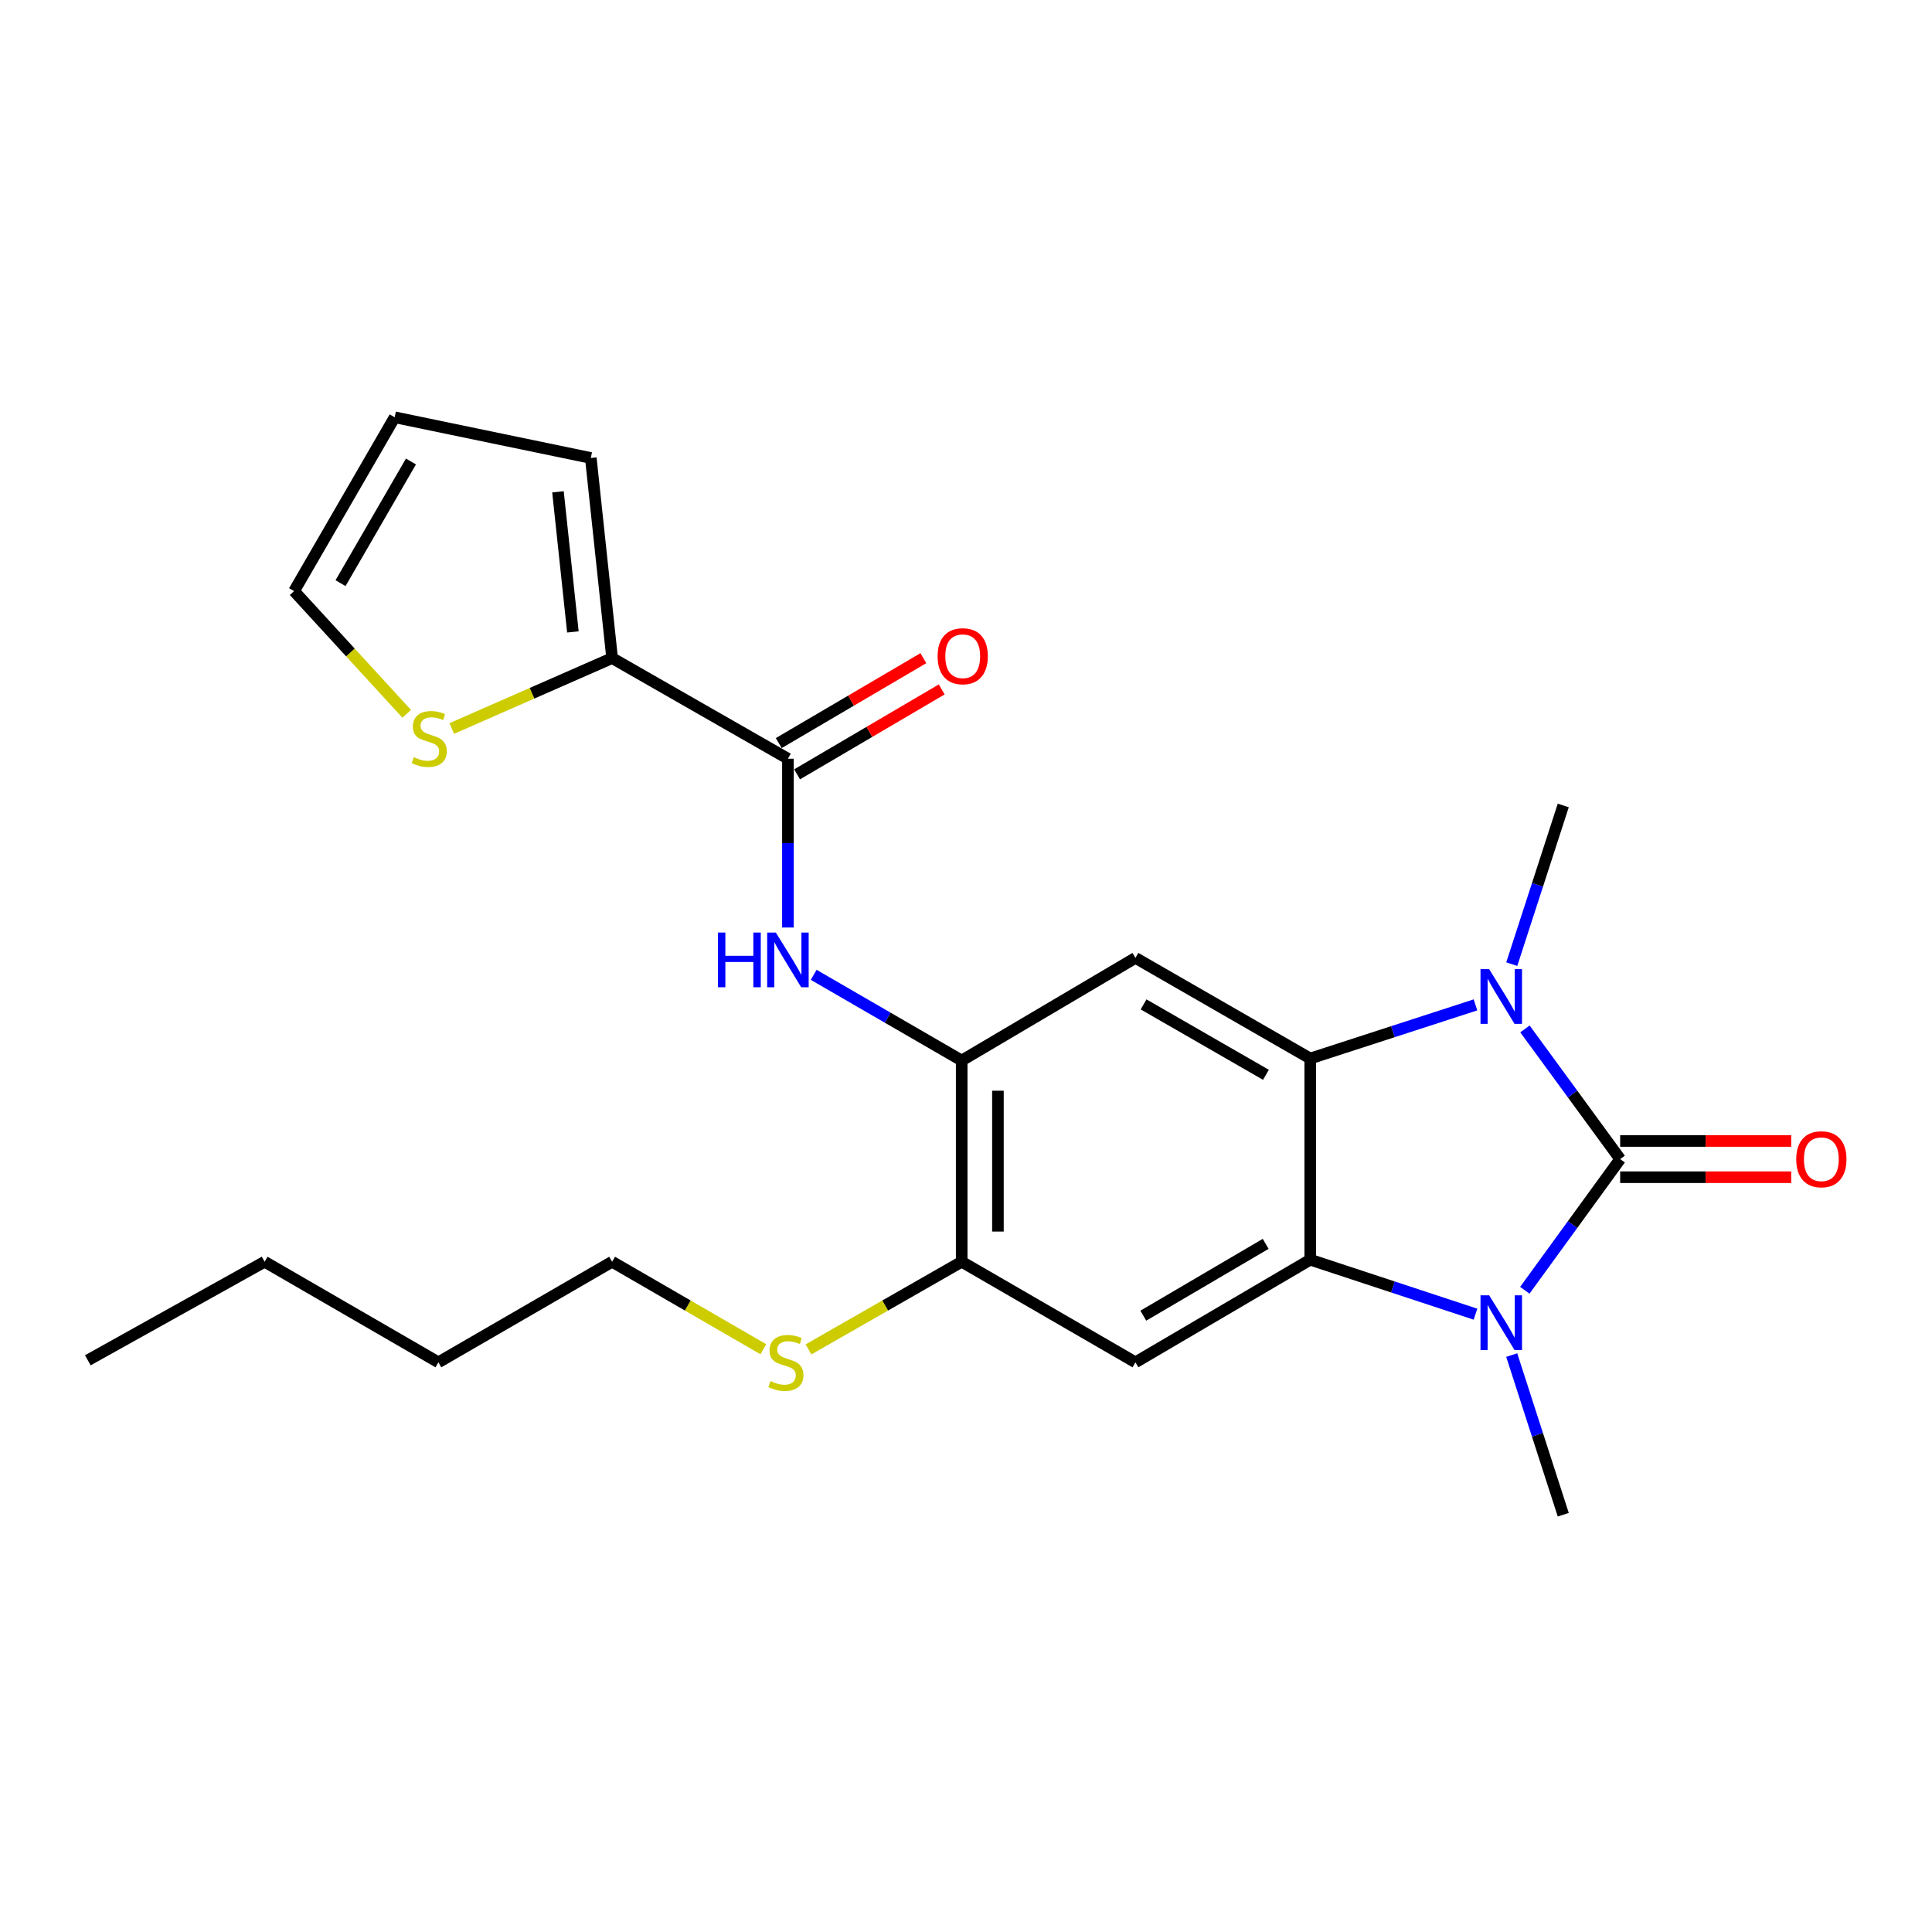 <?xml version='1.0' encoding='iso-8859-1'?>
<svg version='1.1' baseProfile='full'
              xmlns='http://www.w3.org/2000/svg'
                      xmlns:rdkit='http://www.rdkit.org/xml'
                      xmlns:xlink='http://www.w3.org/1999/xlink'
                  xml:space='preserve'
width='1000px' height='1000px' viewBox='0 0 1000 1000'>
<!-- END OF HEADER -->
<rect style='opacity:1.0;fill:#FFFFFF;stroke:none' width='1000' height='1000' x='0' y='0'> </rect>
<path class='bond-0' d='M 838.596,599.945 L 813.919,633.891' style='fill:none;fill-rule:evenodd;stroke:#000000;stroke-width:6px;stroke-linecap:butt;stroke-linejoin:miter;stroke-opacity:1' />
<path class='bond-0' d='M 813.919,633.891 L 789.243,667.838' style='fill:none;fill-rule:evenodd;stroke:#0000FF;stroke-width:6px;stroke-linecap:butt;stroke-linejoin:miter;stroke-opacity:1' />
<path class='bond-1' d='M 838.596,599.945 L 813.953,566.254' style='fill:none;fill-rule:evenodd;stroke:#000000;stroke-width:6px;stroke-linecap:butt;stroke-linejoin:miter;stroke-opacity:1' />
<path class='bond-1' d='M 813.953,566.254 L 789.31,532.563' style='fill:none;fill-rule:evenodd;stroke:#0000FF;stroke-width:6px;stroke-linecap:butt;stroke-linejoin:miter;stroke-opacity:1' />
<path class='bond-12' d='M 838.596,609.323 L 882.861,609.323' style='fill:none;fill-rule:evenodd;stroke:#000000;stroke-width:6px;stroke-linecap:butt;stroke-linejoin:miter;stroke-opacity:1' />
<path class='bond-12' d='M 882.861,609.323 L 927.126,609.323' style='fill:none;fill-rule:evenodd;stroke:#FF0000;stroke-width:6px;stroke-linecap:butt;stroke-linejoin:miter;stroke-opacity:1' />
<path class='bond-12' d='M 838.596,590.567 L 882.861,590.567' style='fill:none;fill-rule:evenodd;stroke:#000000;stroke-width:6px;stroke-linecap:butt;stroke-linejoin:miter;stroke-opacity:1' />
<path class='bond-12' d='M 882.861,590.567 L 927.126,590.567' style='fill:none;fill-rule:evenodd;stroke:#FF0000;stroke-width:6px;stroke-linecap:butt;stroke-linejoin:miter;stroke-opacity:1' />
<path class='bond-3' d='M 763.704,680.216 L 720.94,666.119' style='fill:none;fill-rule:evenodd;stroke:#0000FF;stroke-width:6px;stroke-linecap:butt;stroke-linejoin:miter;stroke-opacity:1' />
<path class='bond-3' d='M 720.94,666.119 L 678.175,652.022' style='fill:none;fill-rule:evenodd;stroke:#000000;stroke-width:6px;stroke-linecap:butt;stroke-linejoin:miter;stroke-opacity:1' />
<path class='bond-19' d='M 782.462,701.386 L 795.8,742.702' style='fill:none;fill-rule:evenodd;stroke:#0000FF;stroke-width:6px;stroke-linecap:butt;stroke-linejoin:miter;stroke-opacity:1' />
<path class='bond-19' d='M 795.8,742.702 L 809.139,784.018' style='fill:none;fill-rule:evenodd;stroke:#000000;stroke-width:6px;stroke-linecap:butt;stroke-linejoin:miter;stroke-opacity:1' />
<path class='bond-2' d='M 763.708,520.124 L 720.942,534.001' style='fill:none;fill-rule:evenodd;stroke:#0000FF;stroke-width:6px;stroke-linecap:butt;stroke-linejoin:miter;stroke-opacity:1' />
<path class='bond-2' d='M 720.942,534.001 L 678.175,547.878' style='fill:none;fill-rule:evenodd;stroke:#000000;stroke-width:6px;stroke-linecap:butt;stroke-linejoin:miter;stroke-opacity:1' />
<path class='bond-18' d='M 782.486,499.037 L 795.812,457.97' style='fill:none;fill-rule:evenodd;stroke:#0000FF;stroke-width:6px;stroke-linecap:butt;stroke-linejoin:miter;stroke-opacity:1' />
<path class='bond-18' d='M 795.812,457.97 L 809.139,416.904' style='fill:none;fill-rule:evenodd;stroke:#000000;stroke-width:6px;stroke-linecap:butt;stroke-linejoin:miter;stroke-opacity:1' />
<path class='bond-4' d='M 678.175,547.878 L 587.702,495.811' style='fill:none;fill-rule:evenodd;stroke:#000000;stroke-width:6px;stroke-linecap:butt;stroke-linejoin:miter;stroke-opacity:1' />
<path class='bond-4' d='M 655.249,556.324 L 591.918,519.877' style='fill:none;fill-rule:evenodd;stroke:#000000;stroke-width:6px;stroke-linecap:butt;stroke-linejoin:miter;stroke-opacity:1' />
<path class='bond-24' d='M 678.175,547.878 L 678.175,652.022' style='fill:none;fill-rule:evenodd;stroke:#000000;stroke-width:6px;stroke-linecap:butt;stroke-linejoin:miter;stroke-opacity:1' />
<path class='bond-5' d='M 678.175,652.022 L 587.702,705.131' style='fill:none;fill-rule:evenodd;stroke:#000000;stroke-width:6px;stroke-linecap:butt;stroke-linejoin:miter;stroke-opacity:1' />
<path class='bond-5' d='M 655.11,643.814 L 591.778,680.99' style='fill:none;fill-rule:evenodd;stroke:#000000;stroke-width:6px;stroke-linecap:butt;stroke-linejoin:miter;stroke-opacity:1' />
<path class='bond-7' d='M 587.702,495.811 L 497.77,548.931' style='fill:none;fill-rule:evenodd;stroke:#000000;stroke-width:6px;stroke-linecap:butt;stroke-linejoin:miter;stroke-opacity:1' />
<path class='bond-10' d='M 587.702,705.131 L 497.77,653.075' style='fill:none;fill-rule:evenodd;stroke:#000000;stroke-width:6px;stroke-linecap:butt;stroke-linejoin:miter;stroke-opacity:1' />
<path class='bond-6' d='M 407.828,392.709 L 407.828,436.394' style='fill:none;fill-rule:evenodd;stroke:#000000;stroke-width:6px;stroke-linecap:butt;stroke-linejoin:miter;stroke-opacity:1' />
<path class='bond-6' d='M 407.828,436.394 L 407.828,480.08' style='fill:none;fill-rule:evenodd;stroke:#0000FF;stroke-width:6px;stroke-linecap:butt;stroke-linejoin:miter;stroke-opacity:1' />
<path class='bond-9' d='M 407.828,392.709 L 316.833,340.632' style='fill:none;fill-rule:evenodd;stroke:#000000;stroke-width:6px;stroke-linecap:butt;stroke-linejoin:miter;stroke-opacity:1' />
<path class='bond-14' d='M 412.577,400.796 L 450.002,378.818' style='fill:none;fill-rule:evenodd;stroke:#000000;stroke-width:6px;stroke-linecap:butt;stroke-linejoin:miter;stroke-opacity:1' />
<path class='bond-14' d='M 450.002,378.818 L 487.427,356.84' style='fill:none;fill-rule:evenodd;stroke:#FF0000;stroke-width:6px;stroke-linecap:butt;stroke-linejoin:miter;stroke-opacity:1' />
<path class='bond-14' d='M 403.079,384.623 L 440.504,362.645' style='fill:none;fill-rule:evenodd;stroke:#000000;stroke-width:6px;stroke-linecap:butt;stroke-linejoin:miter;stroke-opacity:1' />
<path class='bond-14' d='M 440.504,362.645 L 477.93,340.668' style='fill:none;fill-rule:evenodd;stroke:#FF0000;stroke-width:6px;stroke-linecap:butt;stroke-linejoin:miter;stroke-opacity:1' />
<path class='bond-8' d='M 497.77,548.931 L 459.468,526.749' style='fill:none;fill-rule:evenodd;stroke:#000000;stroke-width:6px;stroke-linecap:butt;stroke-linejoin:miter;stroke-opacity:1' />
<path class='bond-8' d='M 459.468,526.749 L 421.166,504.567' style='fill:none;fill-rule:evenodd;stroke:#0000FF;stroke-width:6px;stroke-linecap:butt;stroke-linejoin:miter;stroke-opacity:1' />
<path class='bond-25' d='M 497.77,548.931 L 497.77,653.075' style='fill:none;fill-rule:evenodd;stroke:#000000;stroke-width:6px;stroke-linecap:butt;stroke-linejoin:miter;stroke-opacity:1' />
<path class='bond-25' d='M 516.525,564.552 L 516.525,637.453' style='fill:none;fill-rule:evenodd;stroke:#000000;stroke-width:6px;stroke-linecap:butt;stroke-linejoin:miter;stroke-opacity:1' />
<path class='bond-11' d='M 316.833,340.632 L 275.335,358.849' style='fill:none;fill-rule:evenodd;stroke:#000000;stroke-width:6px;stroke-linecap:butt;stroke-linejoin:miter;stroke-opacity:1' />
<path class='bond-11' d='M 275.335,358.849 L 233.836,377.065' style='fill:none;fill-rule:evenodd;stroke:#CCCC00;stroke-width:6px;stroke-linecap:butt;stroke-linejoin:miter;stroke-opacity:1' />
<path class='bond-13' d='M 316.833,340.632 L 305.799,237.04' style='fill:none;fill-rule:evenodd;stroke:#000000;stroke-width:6px;stroke-linecap:butt;stroke-linejoin:miter;stroke-opacity:1' />
<path class='bond-13' d='M 296.528,327.08 L 288.804,254.565' style='fill:none;fill-rule:evenodd;stroke:#000000;stroke-width:6px;stroke-linecap:butt;stroke-linejoin:miter;stroke-opacity:1' />
<path class='bond-17' d='M 497.77,653.075 L 458.128,675.756' style='fill:none;fill-rule:evenodd;stroke:#000000;stroke-width:6px;stroke-linecap:butt;stroke-linejoin:miter;stroke-opacity:1' />
<path class='bond-17' d='M 458.128,675.756 L 418.487,698.436' style='fill:none;fill-rule:evenodd;stroke:#CCCC00;stroke-width:6px;stroke-linecap:butt;stroke-linejoin:miter;stroke-opacity:1' />
<path class='bond-15' d='M 210.505,369.469 L 181.364,337.707' style='fill:none;fill-rule:evenodd;stroke:#CCCC00;stroke-width:6px;stroke-linecap:butt;stroke-linejoin:miter;stroke-opacity:1' />
<path class='bond-15' d='M 181.364,337.707 L 152.224,305.945' style='fill:none;fill-rule:evenodd;stroke:#000000;stroke-width:6px;stroke-linecap:butt;stroke-linejoin:miter;stroke-opacity:1' />
<path class='bond-16' d='M 305.799,237.04 L 204.281,215.982' style='fill:none;fill-rule:evenodd;stroke:#000000;stroke-width:6px;stroke-linecap:butt;stroke-linejoin:miter;stroke-opacity:1' />
<path class='bond-26' d='M 152.224,305.945 L 204.281,215.982' style='fill:none;fill-rule:evenodd;stroke:#000000;stroke-width:6px;stroke-linecap:butt;stroke-linejoin:miter;stroke-opacity:1' />
<path class='bond-26' d='M 176.266,301.844 L 212.706,238.87' style='fill:none;fill-rule:evenodd;stroke:#000000;stroke-width:6px;stroke-linecap:butt;stroke-linejoin:miter;stroke-opacity:1' />
<path class='bond-20' d='M 395.108,698.373 L 355.971,675.724' style='fill:none;fill-rule:evenodd;stroke:#CCCC00;stroke-width:6px;stroke-linecap:butt;stroke-linejoin:miter;stroke-opacity:1' />
<path class='bond-20' d='M 355.971,675.724 L 316.833,653.075' style='fill:none;fill-rule:evenodd;stroke:#000000;stroke-width:6px;stroke-linecap:butt;stroke-linejoin:miter;stroke-opacity:1' />
<path class='bond-21' d='M 316.833,653.075 L 226.912,705.131' style='fill:none;fill-rule:evenodd;stroke:#000000;stroke-width:6px;stroke-linecap:butt;stroke-linejoin:miter;stroke-opacity:1' />
<path class='bond-22' d='M 226.912,705.131 L 136.97,653.075' style='fill:none;fill-rule:evenodd;stroke:#000000;stroke-width:6px;stroke-linecap:butt;stroke-linejoin:miter;stroke-opacity:1' />
<path class='bond-23' d='M 136.97,653.075 L 45.455,704.079' style='fill:none;fill-rule:evenodd;stroke:#000000;stroke-width:6px;stroke-linecap:butt;stroke-linejoin:miter;stroke-opacity:1' />
<path  class='atom-1' d='M 770.787 670.455
L 780.067 685.455
Q 780.987 686.935, 782.467 689.615
Q 783.947 692.295, 784.027 692.455
L 784.027 670.455
L 787.787 670.455
L 787.787 698.775
L 783.907 698.775
L 773.947 682.375
Q 772.787 680.455, 771.547 678.255
Q 770.347 676.055, 769.987 675.375
L 769.987 698.775
L 766.307 698.775
L 766.307 670.455
L 770.787 670.455
' fill='#0000FF'/>
<path  class='atom-2' d='M 770.787 501.636
L 780.067 516.636
Q 780.987 518.116, 782.467 520.796
Q 783.947 523.476, 784.027 523.636
L 784.027 501.636
L 787.787 501.636
L 787.787 529.956
L 783.907 529.956
L 773.947 513.556
Q 772.787 511.636, 771.547 509.436
Q 770.347 507.236, 769.987 506.556
L 769.987 529.956
L 766.307 529.956
L 766.307 501.636
L 770.787 501.636
' fill='#0000FF'/>
<path  class='atom-9' d='M 371.608 482.683
L 375.448 482.683
L 375.448 494.723
L 389.928 494.723
L 389.928 482.683
L 393.768 482.683
L 393.768 511.003
L 389.928 511.003
L 389.928 497.923
L 375.448 497.923
L 375.448 511.003
L 371.608 511.003
L 371.608 482.683
' fill='#0000FF'/>
<path  class='atom-9' d='M 401.568 482.683
L 410.848 497.683
Q 411.768 499.163, 413.248 501.843
Q 414.728 504.523, 414.808 504.683
L 414.808 482.683
L 418.568 482.683
L 418.568 511.003
L 414.688 511.003
L 404.728 494.603
Q 403.568 492.683, 402.328 490.483
Q 401.128 488.283, 400.768 487.603
L 400.768 511.003
L 397.088 511.003
L 397.088 482.683
L 401.568 482.683
' fill='#0000FF'/>
<path  class='atom-12' d='M 214.171 391.905
Q 214.491 392.025, 215.811 392.585
Q 217.131 393.145, 218.571 393.505
Q 220.051 393.825, 221.491 393.825
Q 224.171 393.825, 225.731 392.545
Q 227.291 391.225, 227.291 388.945
Q 227.291 387.385, 226.491 386.425
Q 225.731 385.465, 224.531 384.945
Q 223.331 384.425, 221.331 383.825
Q 218.811 383.065, 217.291 382.345
Q 215.811 381.625, 214.731 380.105
Q 213.691 378.585, 213.691 376.025
Q 213.691 372.465, 216.091 370.265
Q 218.531 368.065, 223.331 368.065
Q 226.611 368.065, 230.331 369.625
L 229.411 372.705
Q 226.011 371.305, 223.451 371.305
Q 220.691 371.305, 219.171 372.465
Q 217.651 373.585, 217.691 375.545
Q 217.691 377.065, 218.451 377.985
Q 219.251 378.905, 220.371 379.425
Q 221.531 379.945, 223.451 380.545
Q 226.011 381.345, 227.531 382.145
Q 229.051 382.945, 230.131 384.585
Q 231.251 386.185, 231.251 388.945
Q 231.251 392.865, 228.611 394.985
Q 226.011 397.065, 221.651 397.065
Q 219.131 397.065, 217.211 396.505
Q 215.331 395.985, 213.091 395.065
L 214.171 391.905
' fill='#CCCC00'/>
<path  class='atom-13' d='M 929.729 600.025
Q 929.729 593.225, 933.089 589.425
Q 936.449 585.625, 942.729 585.625
Q 949.009 585.625, 952.369 589.425
Q 955.729 593.225, 955.729 600.025
Q 955.729 606.905, 952.329 610.825
Q 948.929 614.705, 942.729 614.705
Q 936.489 614.705, 933.089 610.825
Q 929.729 606.945, 929.729 600.025
M 942.729 611.505
Q 947.049 611.505, 949.369 608.625
Q 951.729 605.705, 951.729 600.025
Q 951.729 594.465, 949.369 591.665
Q 947.049 588.825, 942.729 588.825
Q 938.409 588.825, 936.049 591.625
Q 933.729 594.425, 933.729 600.025
Q 933.729 605.745, 936.049 608.625
Q 938.409 611.505, 942.729 611.505
' fill='#FF0000'/>
<path  class='atom-15' d='M 485.301 339.66
Q 485.301 332.86, 488.661 329.06
Q 492.021 325.26, 498.301 325.26
Q 504.581 325.26, 507.941 329.06
Q 511.301 332.86, 511.301 339.66
Q 511.301 346.54, 507.901 350.46
Q 504.501 354.34, 498.301 354.34
Q 492.061 354.34, 488.661 350.46
Q 485.301 346.58, 485.301 339.66
M 498.301 351.14
Q 502.621 351.14, 504.941 348.26
Q 507.301 345.34, 507.301 339.66
Q 507.301 334.1, 504.941 331.3
Q 502.621 328.46, 498.301 328.46
Q 493.981 328.46, 491.621 331.26
Q 489.301 334.06, 489.301 339.66
Q 489.301 345.38, 491.621 348.26
Q 493.981 351.14, 498.301 351.14
' fill='#FF0000'/>
<path  class='atom-18' d='M 398.786 714.851
Q 399.106 714.971, 400.426 715.531
Q 401.746 716.091, 403.186 716.451
Q 404.666 716.771, 406.106 716.771
Q 408.786 716.771, 410.346 715.491
Q 411.906 714.171, 411.906 711.891
Q 411.906 710.331, 411.106 709.371
Q 410.346 708.411, 409.146 707.891
Q 407.946 707.371, 405.946 706.771
Q 403.426 706.011, 401.906 705.291
Q 400.426 704.571, 399.346 703.051
Q 398.306 701.531, 398.306 698.971
Q 398.306 695.411, 400.706 693.211
Q 403.146 691.011, 407.946 691.011
Q 411.226 691.011, 414.946 692.571
L 414.026 695.651
Q 410.626 694.251, 408.066 694.251
Q 405.306 694.251, 403.786 695.411
Q 402.266 696.531, 402.306 698.491
Q 402.306 700.011, 403.066 700.931
Q 403.866 701.851, 404.986 702.371
Q 406.146 702.891, 408.066 703.491
Q 410.626 704.291, 412.146 705.091
Q 413.666 705.891, 414.746 707.531
Q 415.866 709.131, 415.866 711.891
Q 415.866 715.811, 413.226 717.931
Q 410.626 720.011, 406.266 720.011
Q 403.746 720.011, 401.826 719.451
Q 399.946 718.931, 397.706 718.011
L 398.786 714.851
' fill='#CCCC00'/>
</svg>
